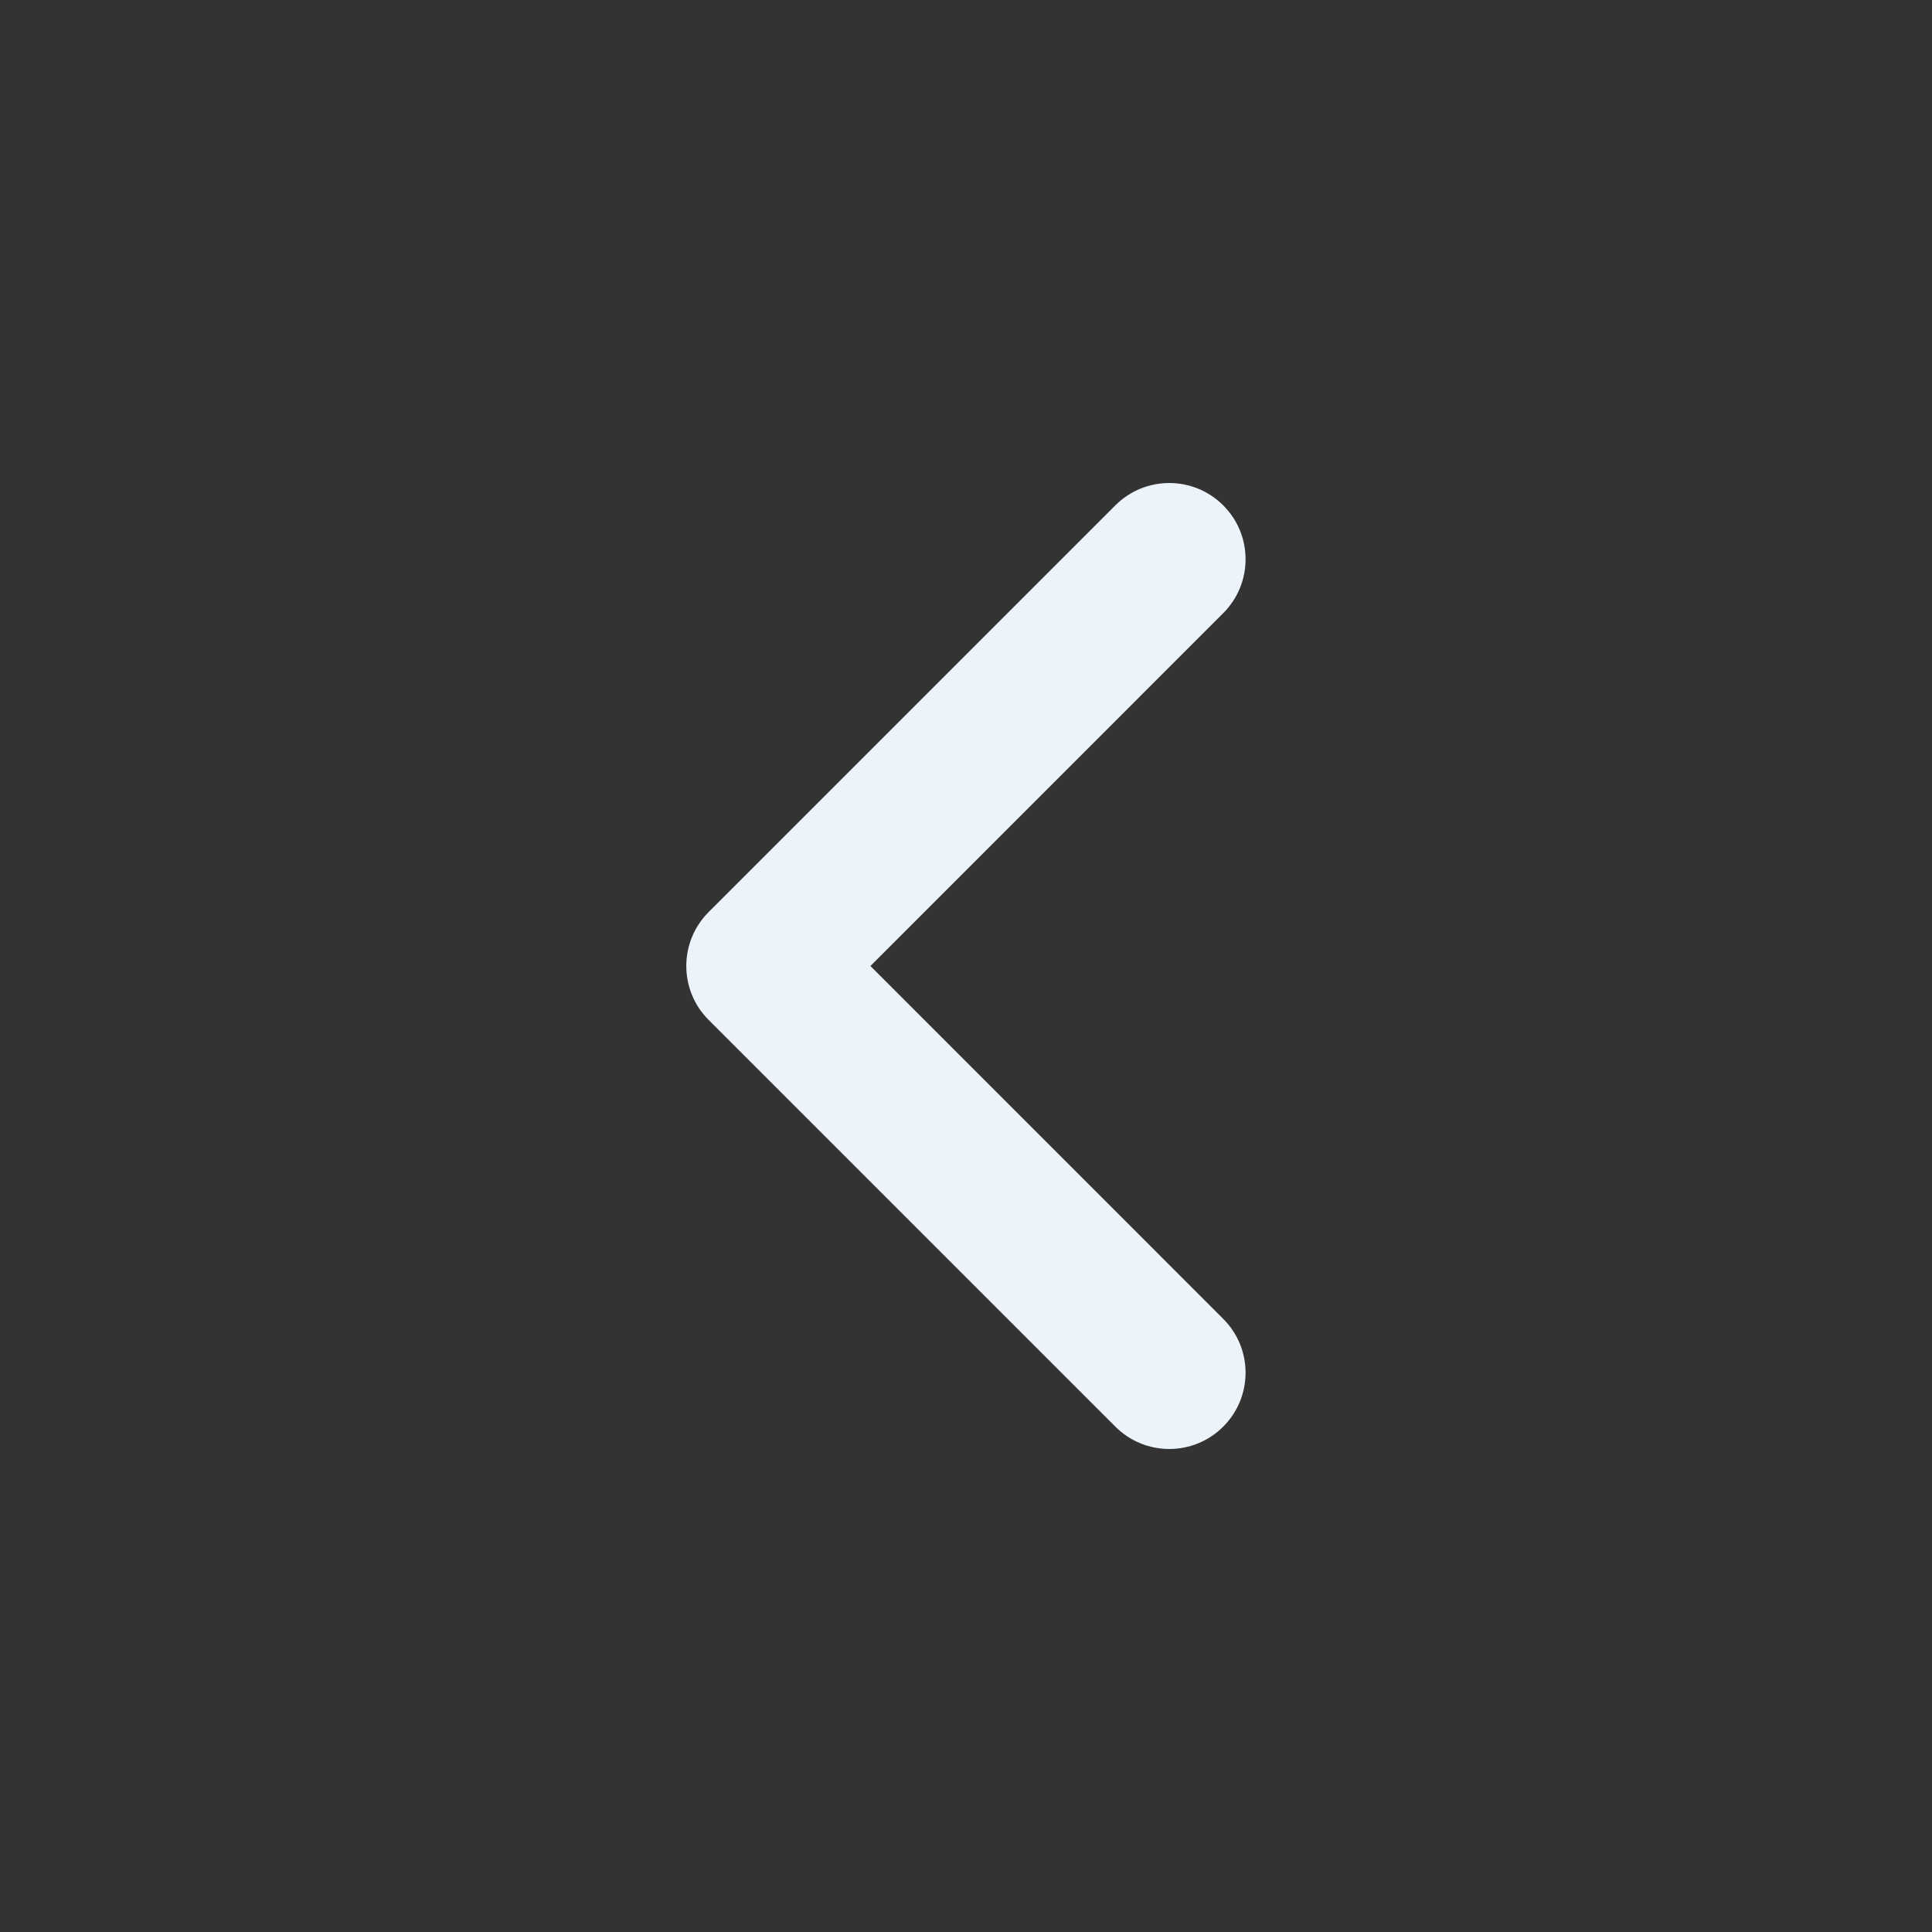 <svg width="32" height="32" viewBox="0 0 32 32" fill="none" xmlns="http://www.w3.org/2000/svg"><rect x="0" y="0" width="32" height="32" fill="#333333" stroke="none"/><path fill-rule="evenodd" clip-rule="evenodd" d="M20.26 8.37C20.754 8.863 20.754 9.663 20.26 10.156L14.417 16L20.26 21.844C20.754 22.337 20.754 23.137 20.26 23.63C19.767 24.123 18.967 24.123 18.474 23.63L11.737 16.893C11.244 16.4 11.244 15.6 11.737 15.107L18.474 8.37C18.967 7.877 19.767 7.877 20.26 8.37Z" fill="#EDF3FA"/></svg>